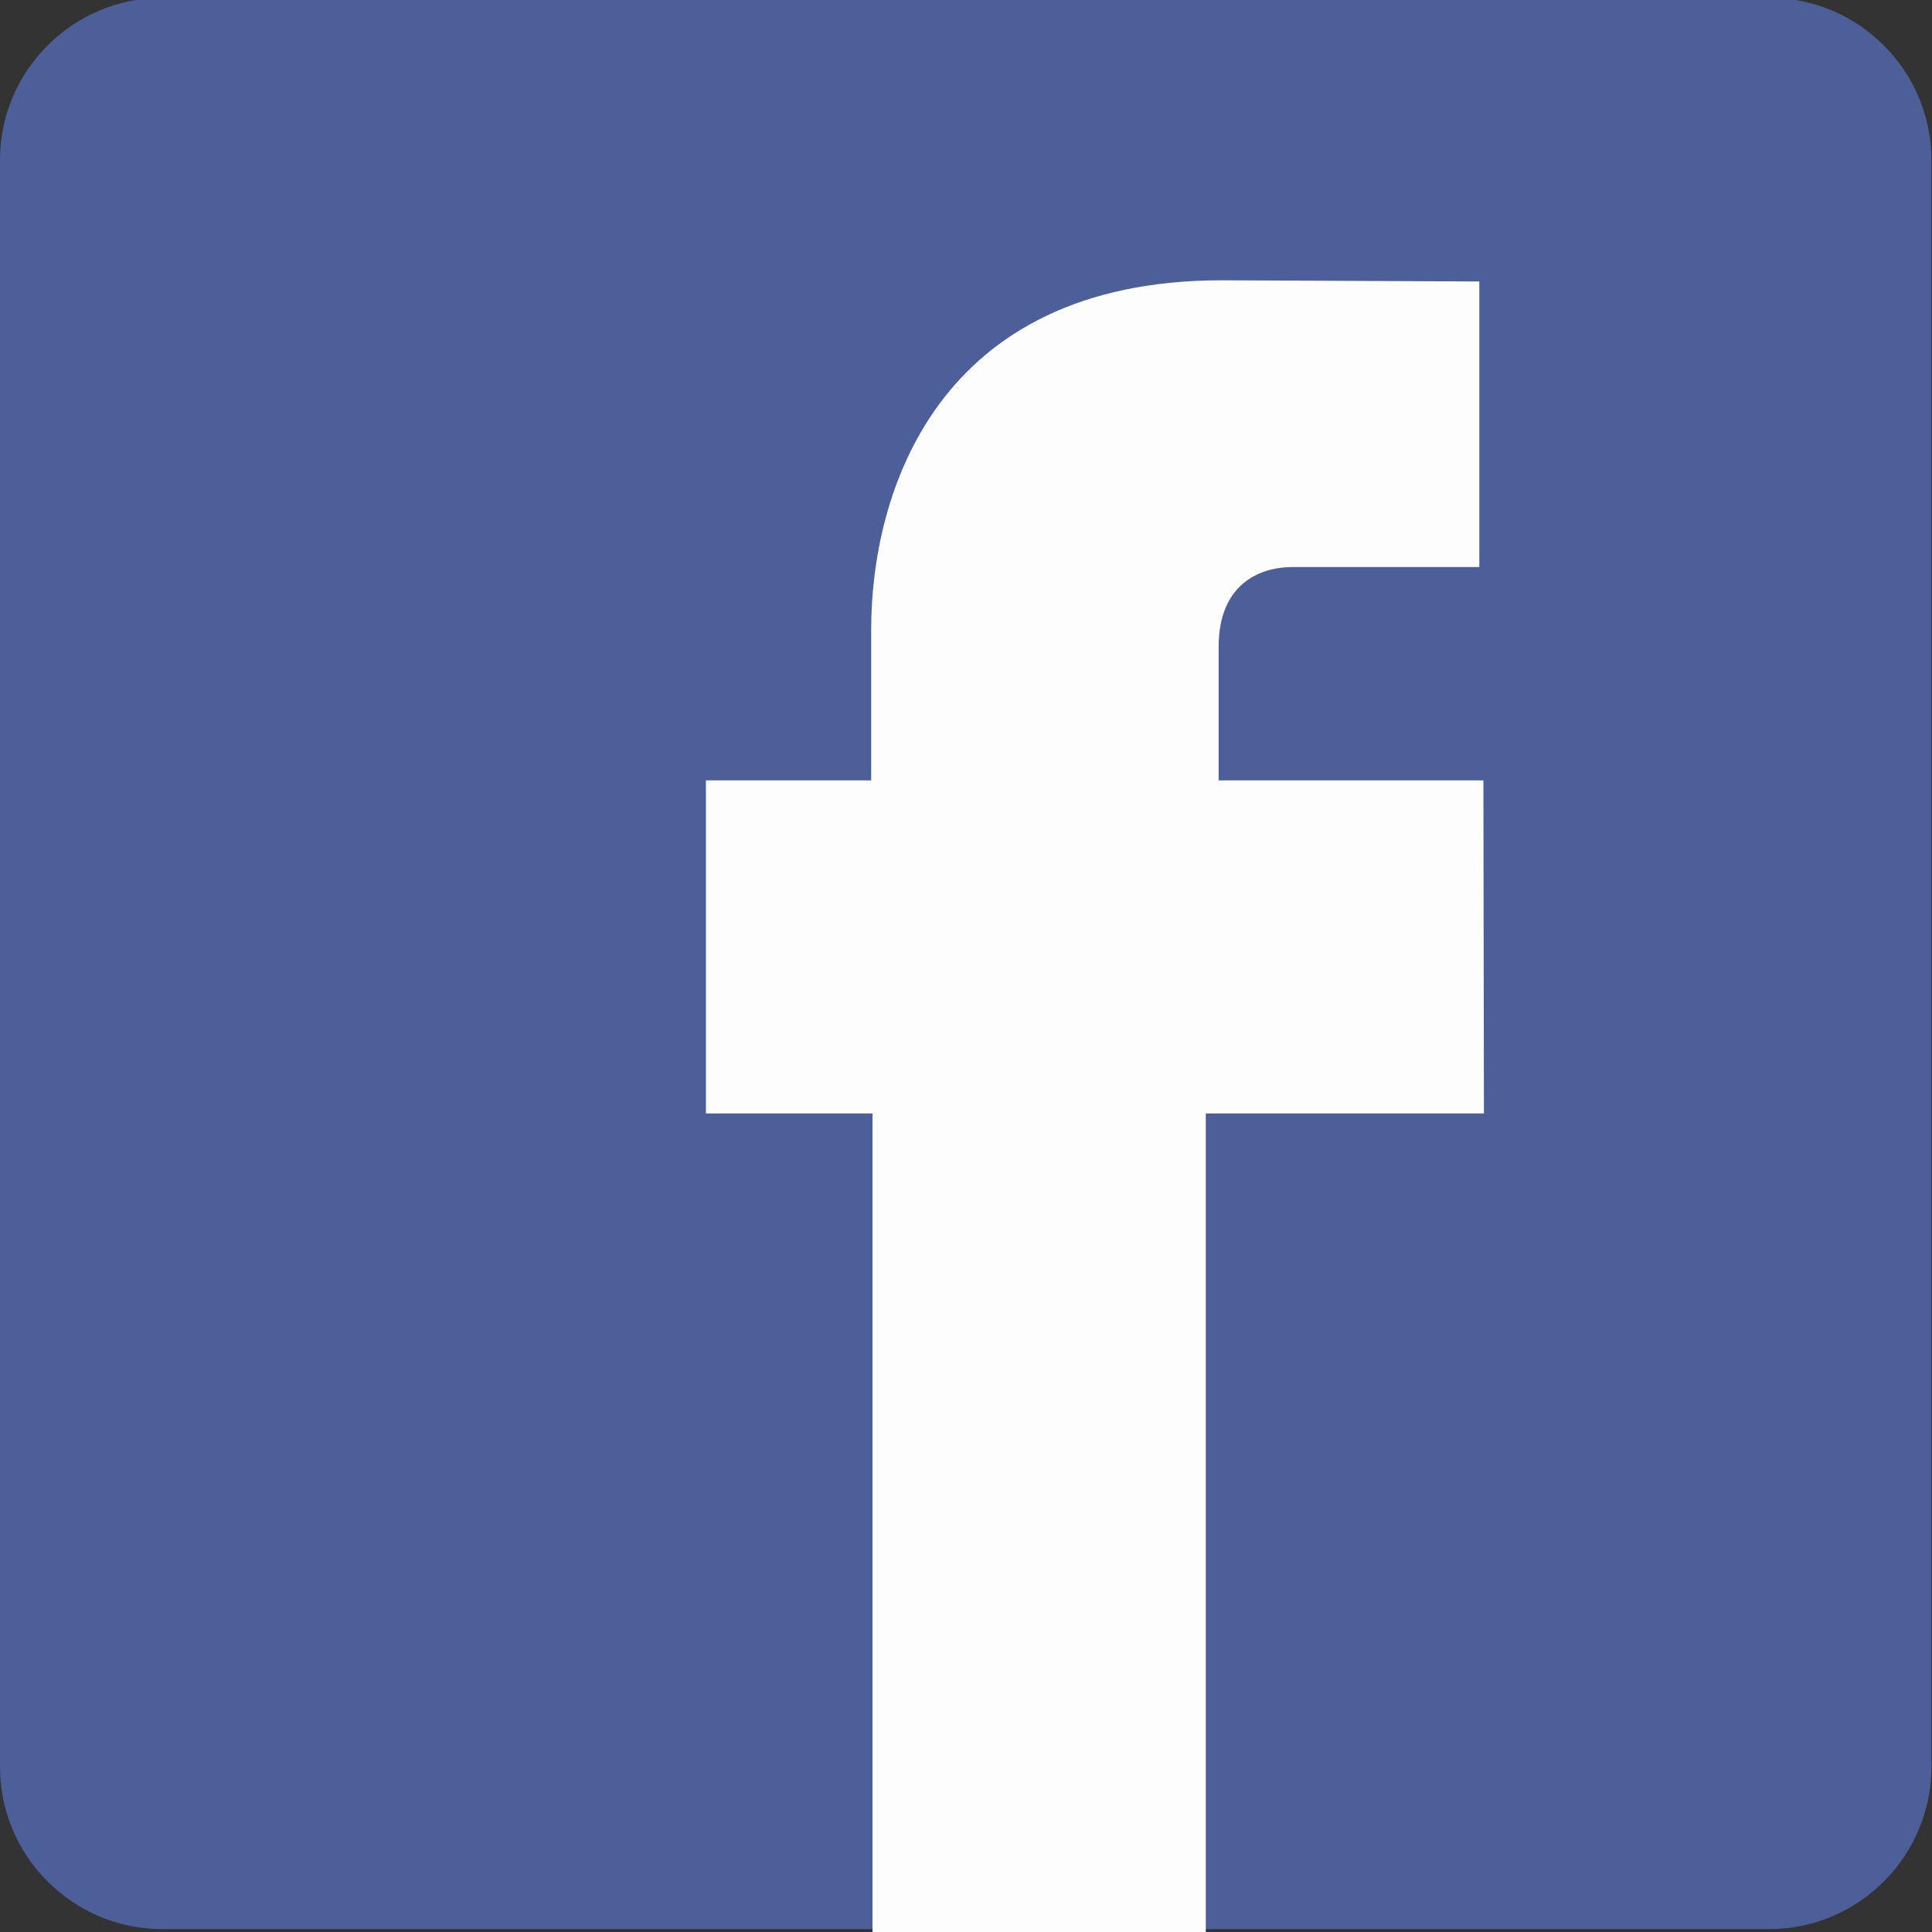 <?xml version="1.0" encoding="utf-8"?>
<!-- Generator: Adobe Illustrator 26.0.1, SVG Export Plug-In . SVG Version: 6.00 Build 0)  -->
<svg version="1.1" xmlns="http://www.w3.org/2000/svg" xmlns:xlink="http://www.w3.org/1999/xlink" x="0px" y="0px"
	 viewBox="0 0 260 260" style="enable-background:new 0 0 260 260;" xml:space="preserve">
<rect x="0" y="0" width="260" height="260" fill="#333333" stroke="none"/>
<style type="text/css">
	.st0{fill-rule:evenodd;clip-rule:evenodd;fill:#4D5F98;}
	.st1{fill-rule:evenodd;clip-rule:evenodd;fill:#FDFDFD;}
</style>
<g id="Bg">
</g>
<g id="Object">
	<g>
		<g>
			<path class="st0" d="M21.82-0.29H238.1c12.01,0,21.82,9.81,21.82,21.8v216.28c0,12.01-9.81,21.82-21.82,21.82H21.82
				C9.81,259.61,0,249.8,0,237.79V21.51C0,9.52,9.81-0.29,21.82-0.29L21.82-0.29z"/>
			<path class="st1" d="M164,105.01V87.07c0-8.73,5.82-10.76,9.93-10.76c4.06,0,25.15,0,25.15,0V37.88l-34.64-0.16
				c-38.45,0-47.2,28.68-47.2,47.02v20.28H95v44.82h22.42c0,50.83,0,112.11,0,112.11h44.85c0,0,0-61.91,0-112.11h37.43l-0.07-44.82
				H164z"/>
		</g>
	</g>
</g>
</svg>
